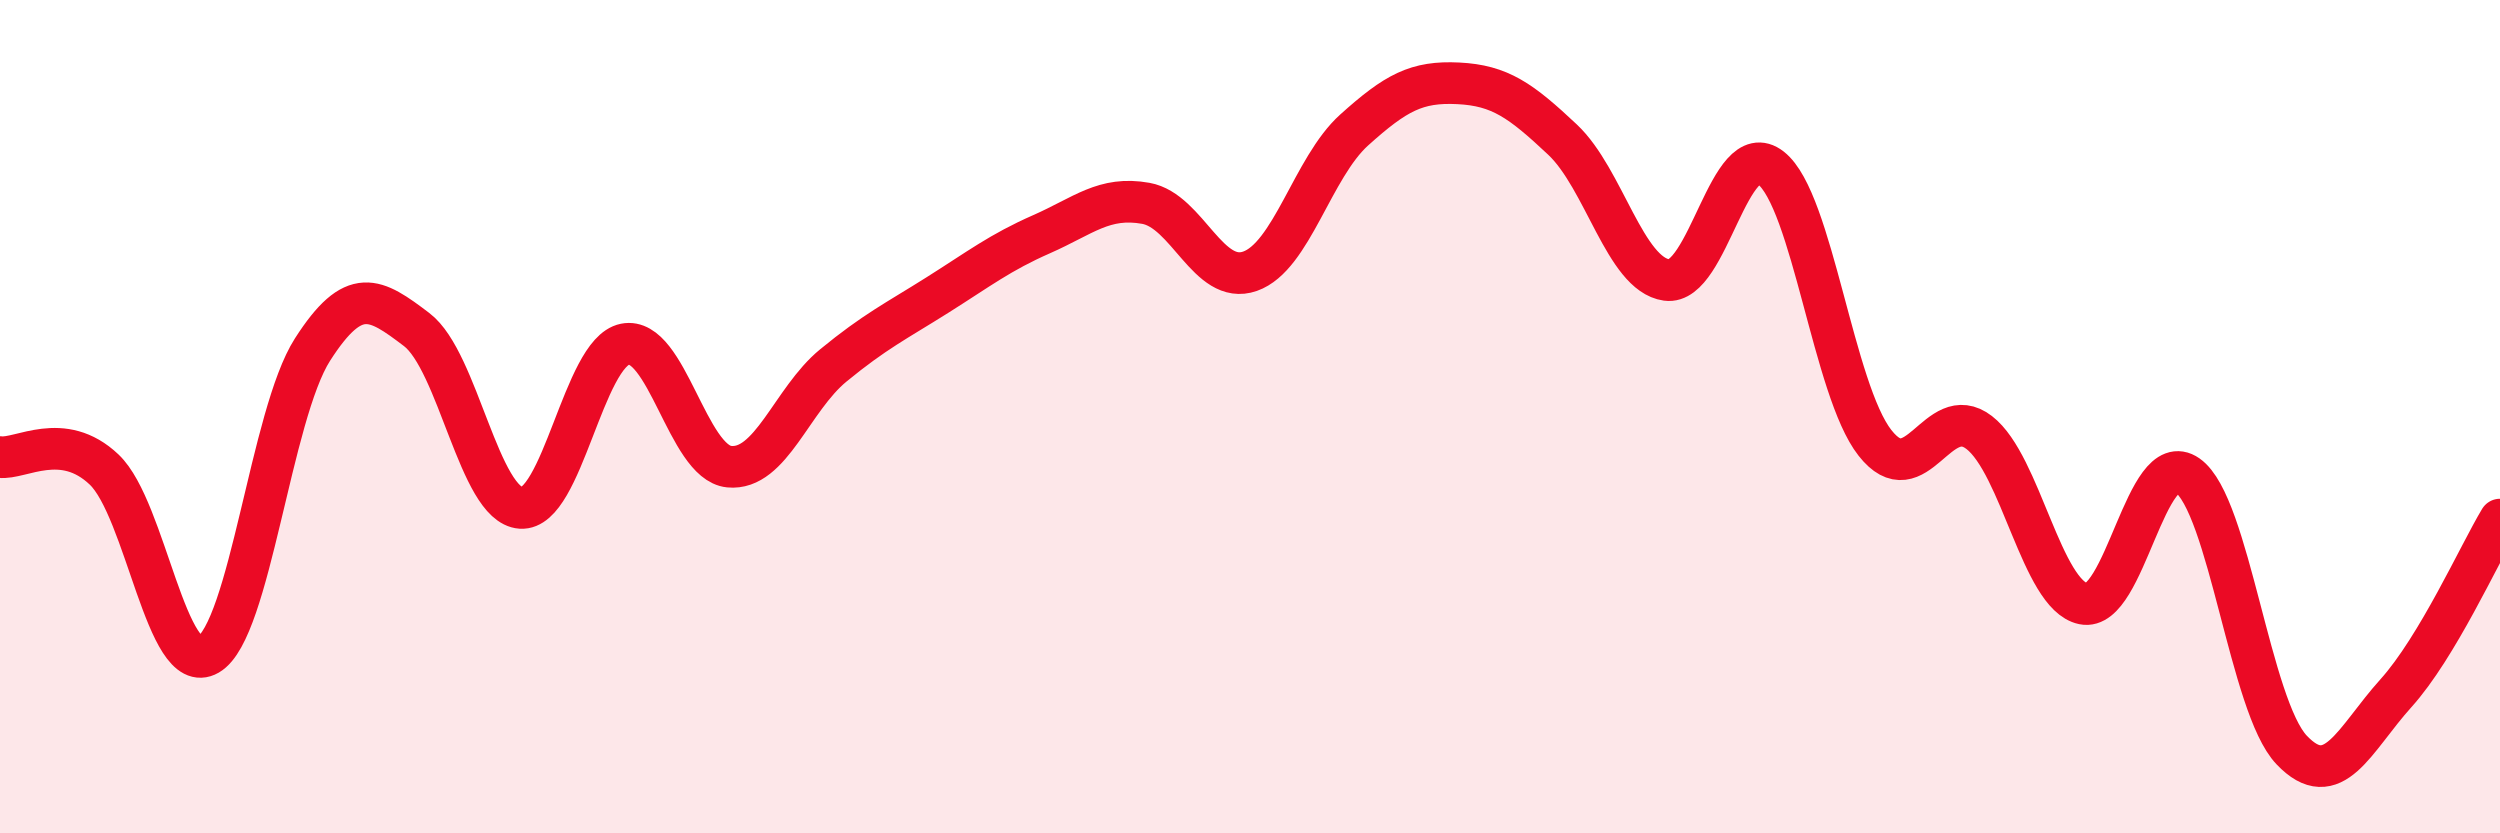 
    <svg width="60" height="20" viewBox="0 0 60 20" xmlns="http://www.w3.org/2000/svg">
      <path
        d="M 0,10.97 C 0.5,11.03 1.5,10.32 2.5,11.27 C 3.5,12.22 4,16.29 5,15.71 C 6,15.13 6.5,9.95 7.5,8.39 C 8.5,6.83 9,7.15 10,7.91 C 11,8.67 11.5,12.12 12.5,12.19 C 13.5,12.26 14,8.46 15,8.26 C 16,8.06 16.5,11.1 17.5,11.2 C 18.5,11.3 19,9.59 20,8.77 C 21,7.95 21.5,7.71 22.5,7.08 C 23.5,6.45 24,6.06 25,5.62 C 26,5.18 26.5,4.7 27.5,4.88 C 28.5,5.06 29,6.86 30,6.51 C 31,6.16 31.5,4.02 32.5,3.12 C 33.5,2.22 34,1.95 35,2 C 36,2.05 36.5,2.41 37.5,3.35 C 38.5,4.29 39,6.58 40,6.72 C 41,6.86 41.5,3.25 42.5,4.03 C 43.5,4.81 44,9.36 45,10.63 C 46,11.9 46.5,9.61 47.5,10.38 C 48.5,11.15 49,14.28 50,14.49 C 51,14.7 51.5,10.71 52.5,11.41 C 53.5,12.11 54,16.95 55,18 C 56,19.05 56.5,17.75 57.5,16.64 C 58.5,15.53 59.5,13.3 60,12.47L60 20L0 20Z"
        fill="#EB0A25"
        opacity="0.1"
        stroke-linecap="round"
        stroke-linejoin="round"
      />
      <path
        d="M 0,10.97 C 0.5,11.03 1.5,10.32 2.5,11.27 C 3.5,12.22 4,16.29 5,15.71 C 6,15.13 6.5,9.95 7.5,8.39 C 8.5,6.83 9,7.15 10,7.91 C 11,8.67 11.5,12.12 12.5,12.19 C 13.5,12.26 14,8.46 15,8.26 C 16,8.06 16.5,11.1 17.5,11.2 C 18.5,11.3 19,9.59 20,8.77 C 21,7.95 21.5,7.71 22.5,7.08 C 23.5,6.45 24,6.06 25,5.62 C 26,5.18 26.5,4.7 27.5,4.88 C 28.5,5.06 29,6.86 30,6.51 C 31,6.16 31.5,4.02 32.5,3.12 C 33.5,2.22 34,1.95 35,2 C 36,2.05 36.5,2.41 37.5,3.35 C 38.5,4.29 39,6.58 40,6.72 C 41,6.86 41.5,3.25 42.5,4.03 C 43.5,4.81 44,9.36 45,10.63 C 46,11.9 46.5,9.61 47.5,10.38 C 48.5,11.15 49,14.28 50,14.49 C 51,14.7 51.5,10.71 52.5,11.41 C 53.5,12.11 54,16.95 55,18 C 56,19.05 56.5,17.75 57.5,16.64 C 58.5,15.53 59.5,13.3 60,12.47"
        stroke="#EB0A25"
        stroke-width="1"
        fill="none"
        stroke-linecap="round"
        stroke-linejoin="round"
      />
    </svg>
  